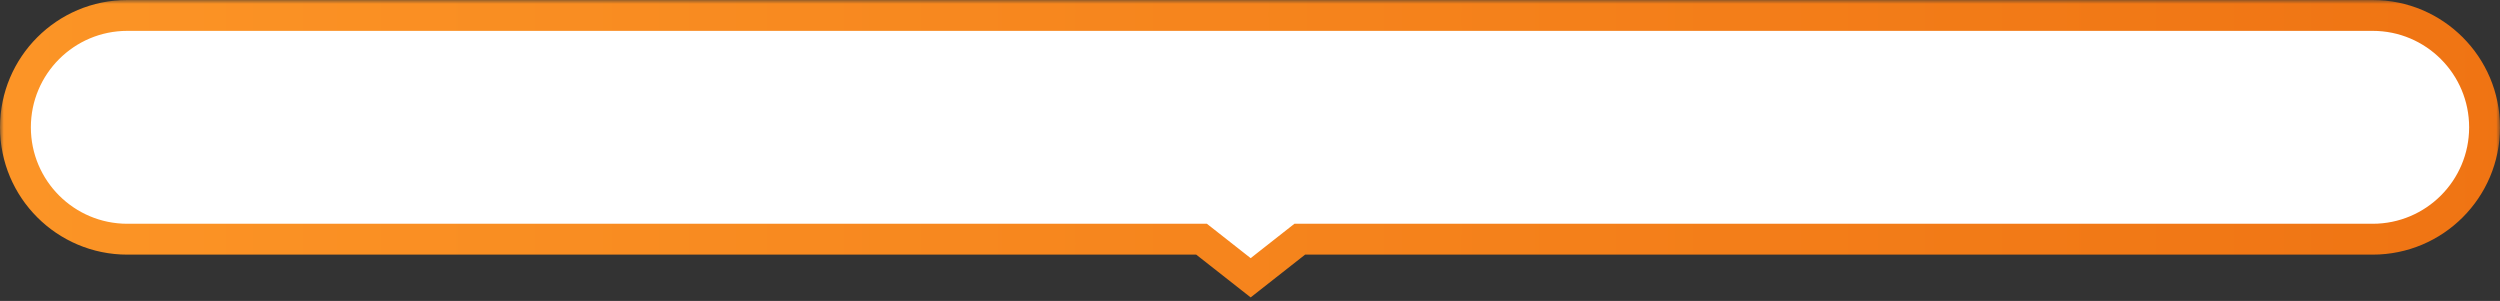 <svg width="324" height="39" viewBox="0 0 324 39" fill="none" xmlns="http://www.w3.org/2000/svg">
<rect x="0" y="0" width="324" height="39" fill="#333333" stroke="none"/>
<mask id="path-1-outside-1_5323_9239" maskUnits="userSpaceOnUse" x="0" y="0" width="324" height="39" fill="black">
<rect fill="white" width="324" height="39"/>
<path fill-rule="evenodd" clip-rule="evenodd" d="M16.5 2C8.492 2 2 8.492 2 16.5C2 24.508 8.492 31 16.5 31H155.722L162.085 36L168.449 31H307.5C315.508 31 322 24.508 322 16.5C322 8.492 315.508 2 307.5 2H16.5Z"/>
</mask>
<path fill-rule="evenodd" clip-rule="evenodd" d="M16.5 2C8.492 2 2 8.492 2 16.5C2 24.508 8.492 31 16.5 31H155.722L162.085 36L168.449 31H307.5C315.508 31 322 24.508 322 16.5C322 8.492 315.508 2 307.5 2H16.5Z" fill="white"/>
<path d="M155.722 31L156.957 29.427L156.414 29H155.722V31ZM162.085 36L160.85 37.573L162.085 38.544L163.321 37.573L162.085 36ZM168.449 31V29H167.757L167.213 29.427L168.449 31ZM4 16.5C4 9.596 9.596 4 16.5 4V0C7.387 0 0 7.387 0 16.5H4ZM16.5 29C9.596 29 4 23.404 4 16.5H0C0 25.613 7.387 33 16.5 33V29ZM155.722 29H16.5V33H155.722V29ZM163.321 34.427L156.957 29.427L154.486 32.573L160.85 37.573L163.321 34.427ZM167.213 29.427L160.85 34.427L163.321 37.573L169.684 32.573L167.213 29.427ZM307.5 29H168.449V33H307.5V29ZM320 16.5C320 23.404 314.404 29 307.5 29V33C316.613 33 324 25.613 324 16.5H320ZM307.5 4C314.404 4 320 9.596 320 16.5H324C324 7.387 316.613 0 307.5 0V4ZM16.5 4H307.5V0H16.5V4Z" fill="url(#paint0_linear_5323_9239)" mask="url(#path-1-outside-1_5323_9239)"/>
<defs>
<linearGradient id="paint0_linear_5323_9239" x1="-85.761" y1="19.5" x2="414.537" y2="19.5" gradientUnits="userSpaceOnUse">
<stop stop-color="#FF9D2B"/>
<stop offset="1" stop-color="#EC6B0E"/>
</linearGradient>
</defs>
</svg>
